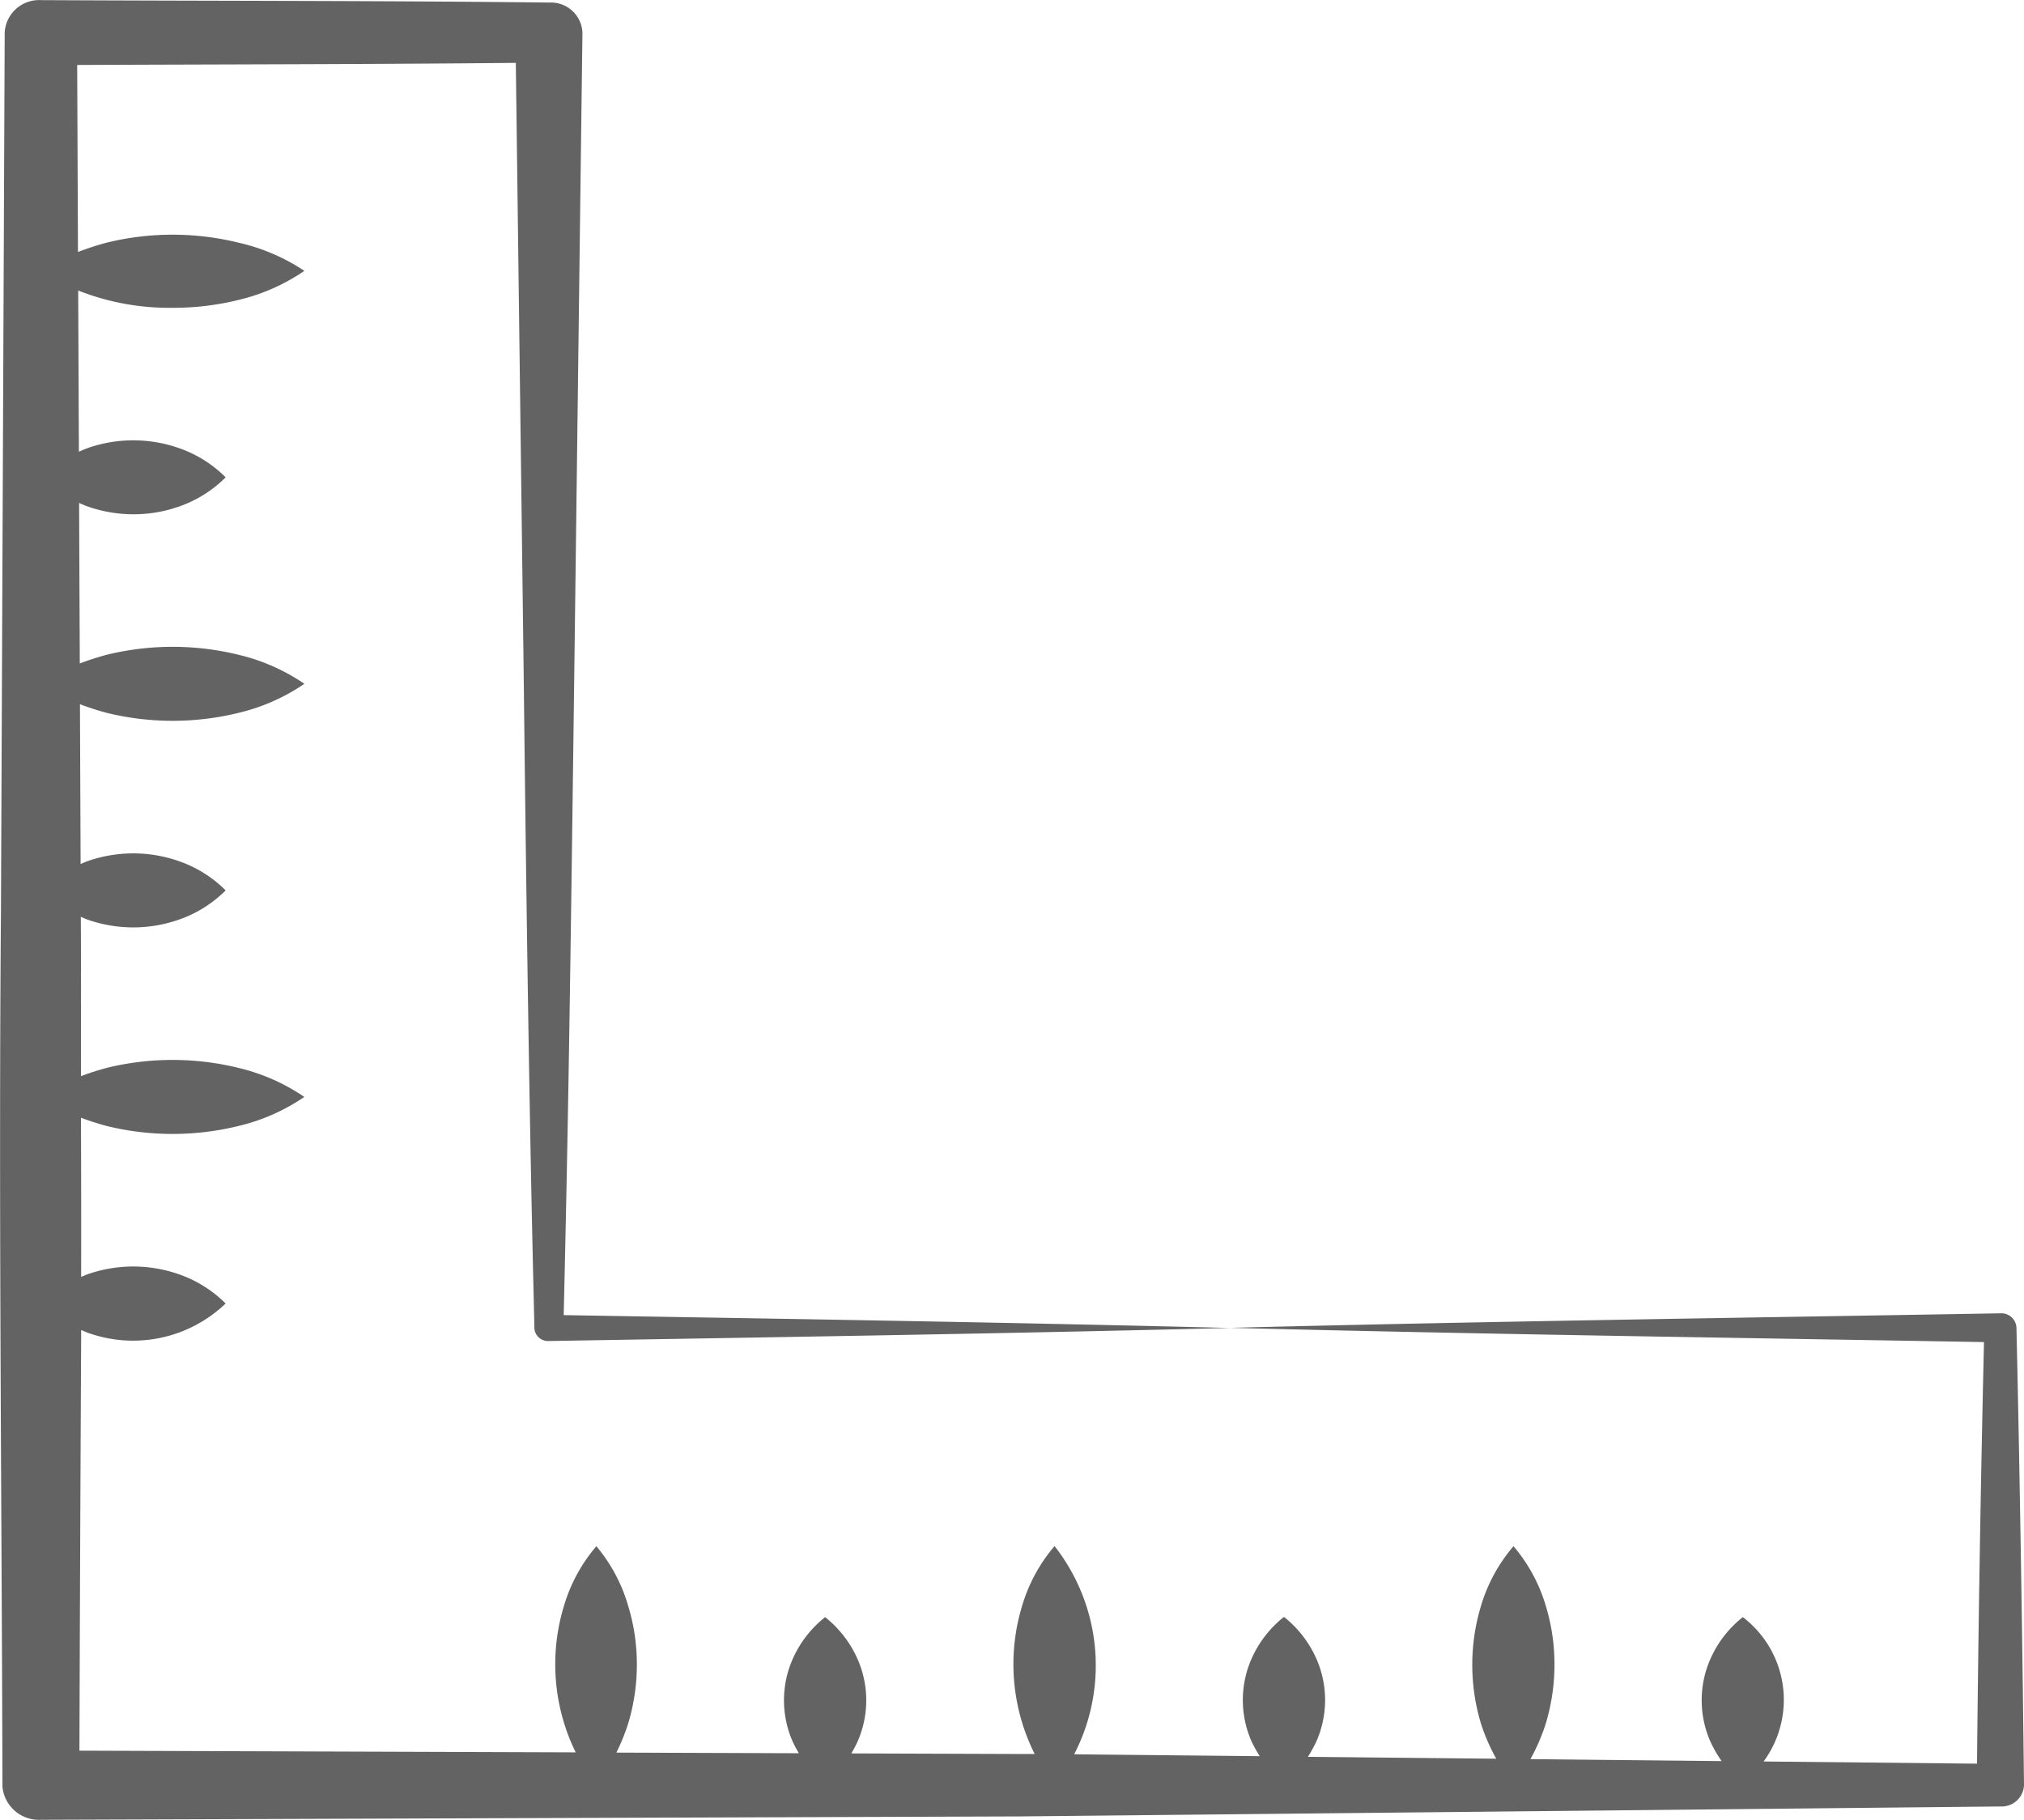 <?xml version="1.0" encoding="UTF-8"?>
<svg xmlns="http://www.w3.org/2000/svg" width="66.734" height="60" viewBox="0 0 66.734 60">
  <g id="groesse" transform="translate(66.734 60) rotate(180)">
    <path id="Pfad_2490" data-name="Pfad 2490" d="M66.657,1.133A1.207,1.207,0,0,0,65.388,0l-32.3.111L.781.439H.766a.736.736,0,0,0-.766.7c.1,8.988.247,14.964.249,15.1a.5.5,0,0,0,.532.46c8.467-.149,16.934-.264,25.4-.479-8.287-.21-16.575-.325-24.862-.47q.162-6.949.23-13.9l7.037.072a3.429,3.429,0,0,0,.685,4.76,3.627,3.627,0,0,0,1.065-1.371,3.373,3.373,0,0,0,0-2.742,4.186,4.186,0,0,0-.366-.634L16.274,2a6.411,6.411,0,0,0-.5,1.153,6.72,6.72,0,0,0-.293,1.955,6.6,6.6,0,0,0,.289,1.955A5.372,5.372,0,0,0,16.832,9.02,5.372,5.372,0,0,0,17.9,7.065a6.709,6.709,0,0,0,0-3.91,6.439,6.439,0,0,0-.5-1.142l6.211.063a4.517,4.517,0,0,0-.276.5,3.373,3.373,0,0,0,0,2.742,3.627,3.627,0,0,0,1.065,1.371,3.626,3.626,0,0,0,1.065-1.371,3.374,3.374,0,0,0,0-2.742,4.544,4.544,0,0,0-.266-.479l6.118.062a6.379,6.379,0,0,0,.647,6.865,5.372,5.372,0,0,0,1.065-1.955,6.6,6.6,0,0,0-.41-4.9l.478,0,5.567.019q-.112.19-.2.38a3.373,3.373,0,0,0,0,2.742,3.626,3.626,0,0,0,1.065,1.371,3.625,3.625,0,0,0,1.065-1.371,3.373,3.373,0,0,0,0-2.742q-.088-.187-.2-.374l6.017.021a6.846,6.846,0,0,0-.382.937,6.72,6.72,0,0,0-.293,1.955,6.6,6.6,0,0,0,.289,1.955A5.371,5.371,0,0,0,47.071,9.02a5.372,5.372,0,0,0,1.065-1.955,6.6,6.6,0,0,0-.383-4.842l16.362.056q-.022,6.935-.058,13.869c-.064-.027-.128-.056-.192-.081a4.411,4.411,0,0,0-4.57.955,4.047,4.047,0,0,0,1.523.958,4.559,4.559,0,0,0,3.047,0c.065-.025.129-.054.194-.081-.005,1.749,0,3.5.005,5.248q-.424-.158-.848-.272a9.134,9.134,0,0,0-4.344,0,6.512,6.512,0,0,0-2.172.958,6.511,6.511,0,0,0,2.172.958,9.134,9.134,0,0,0,4.344,0q.425-.114.849-.273c0,1.751-.008,3.5.005,5.253-.069-.029-.137-.06-.206-.086a4.558,4.558,0,0,0-3.047,0,4.047,4.047,0,0,0-1.523.958,4.046,4.046,0,0,0,1.523.958,4.558,4.558,0,0,0,3.047,0c.071-.027.142-.059.212-.089l.022,5.269a9.275,9.275,0,0,0-.884-.285,9.134,9.134,0,0,0-4.344,0,6.509,6.509,0,0,0-2.172.958,6.511,6.511,0,0,0,2.172.958,9.133,9.133,0,0,0,4.344,0,9.25,9.25,0,0,0,.889-.287l.023,5.292c-.088-.038-.175-.077-.263-.11a4.589,4.589,0,0,0-1.523-.263,4.5,4.5,0,0,0-1.523.26,4.047,4.047,0,0,0-1.523.958,4.047,4.047,0,0,0,1.523.958,4.558,4.558,0,0,0,3.046,0c.09-.035.18-.074.27-.113l.023,5.314a8.2,8.2,0,0,0-3.114-.57,8.934,8.934,0,0,0-2.172.26,6.511,6.511,0,0,0-2.172.958A6.512,6.512,0,0,0,58.872,52a9.134,9.134,0,0,0,4.344,0,9.036,9.036,0,0,0,.947-.309l.026,6.167c-4.821.021-9.641.022-14.462.069l-.262-20.352C49.294,22.51,49.14,17.59,49.114,16.2a.451.451,0,0,0-.479-.415c-7.484.128-14.969.242-22.453.431,7.322.185,14.644.3,21.966.423-.21,8.872-.254,13.883-.618,42.283a1.038,1.038,0,0,0,1.078.994h.027c5.584.064,11.168.051,16.752.08h0a1.134,1.134,0,0,0,1.192-1.065v-.01l.123-28.892c.079-9.631-.024-19.261-.049-28.892V1.133Z" transform="translate(0)" fill="#646363"></path>
  </g>
</svg>
